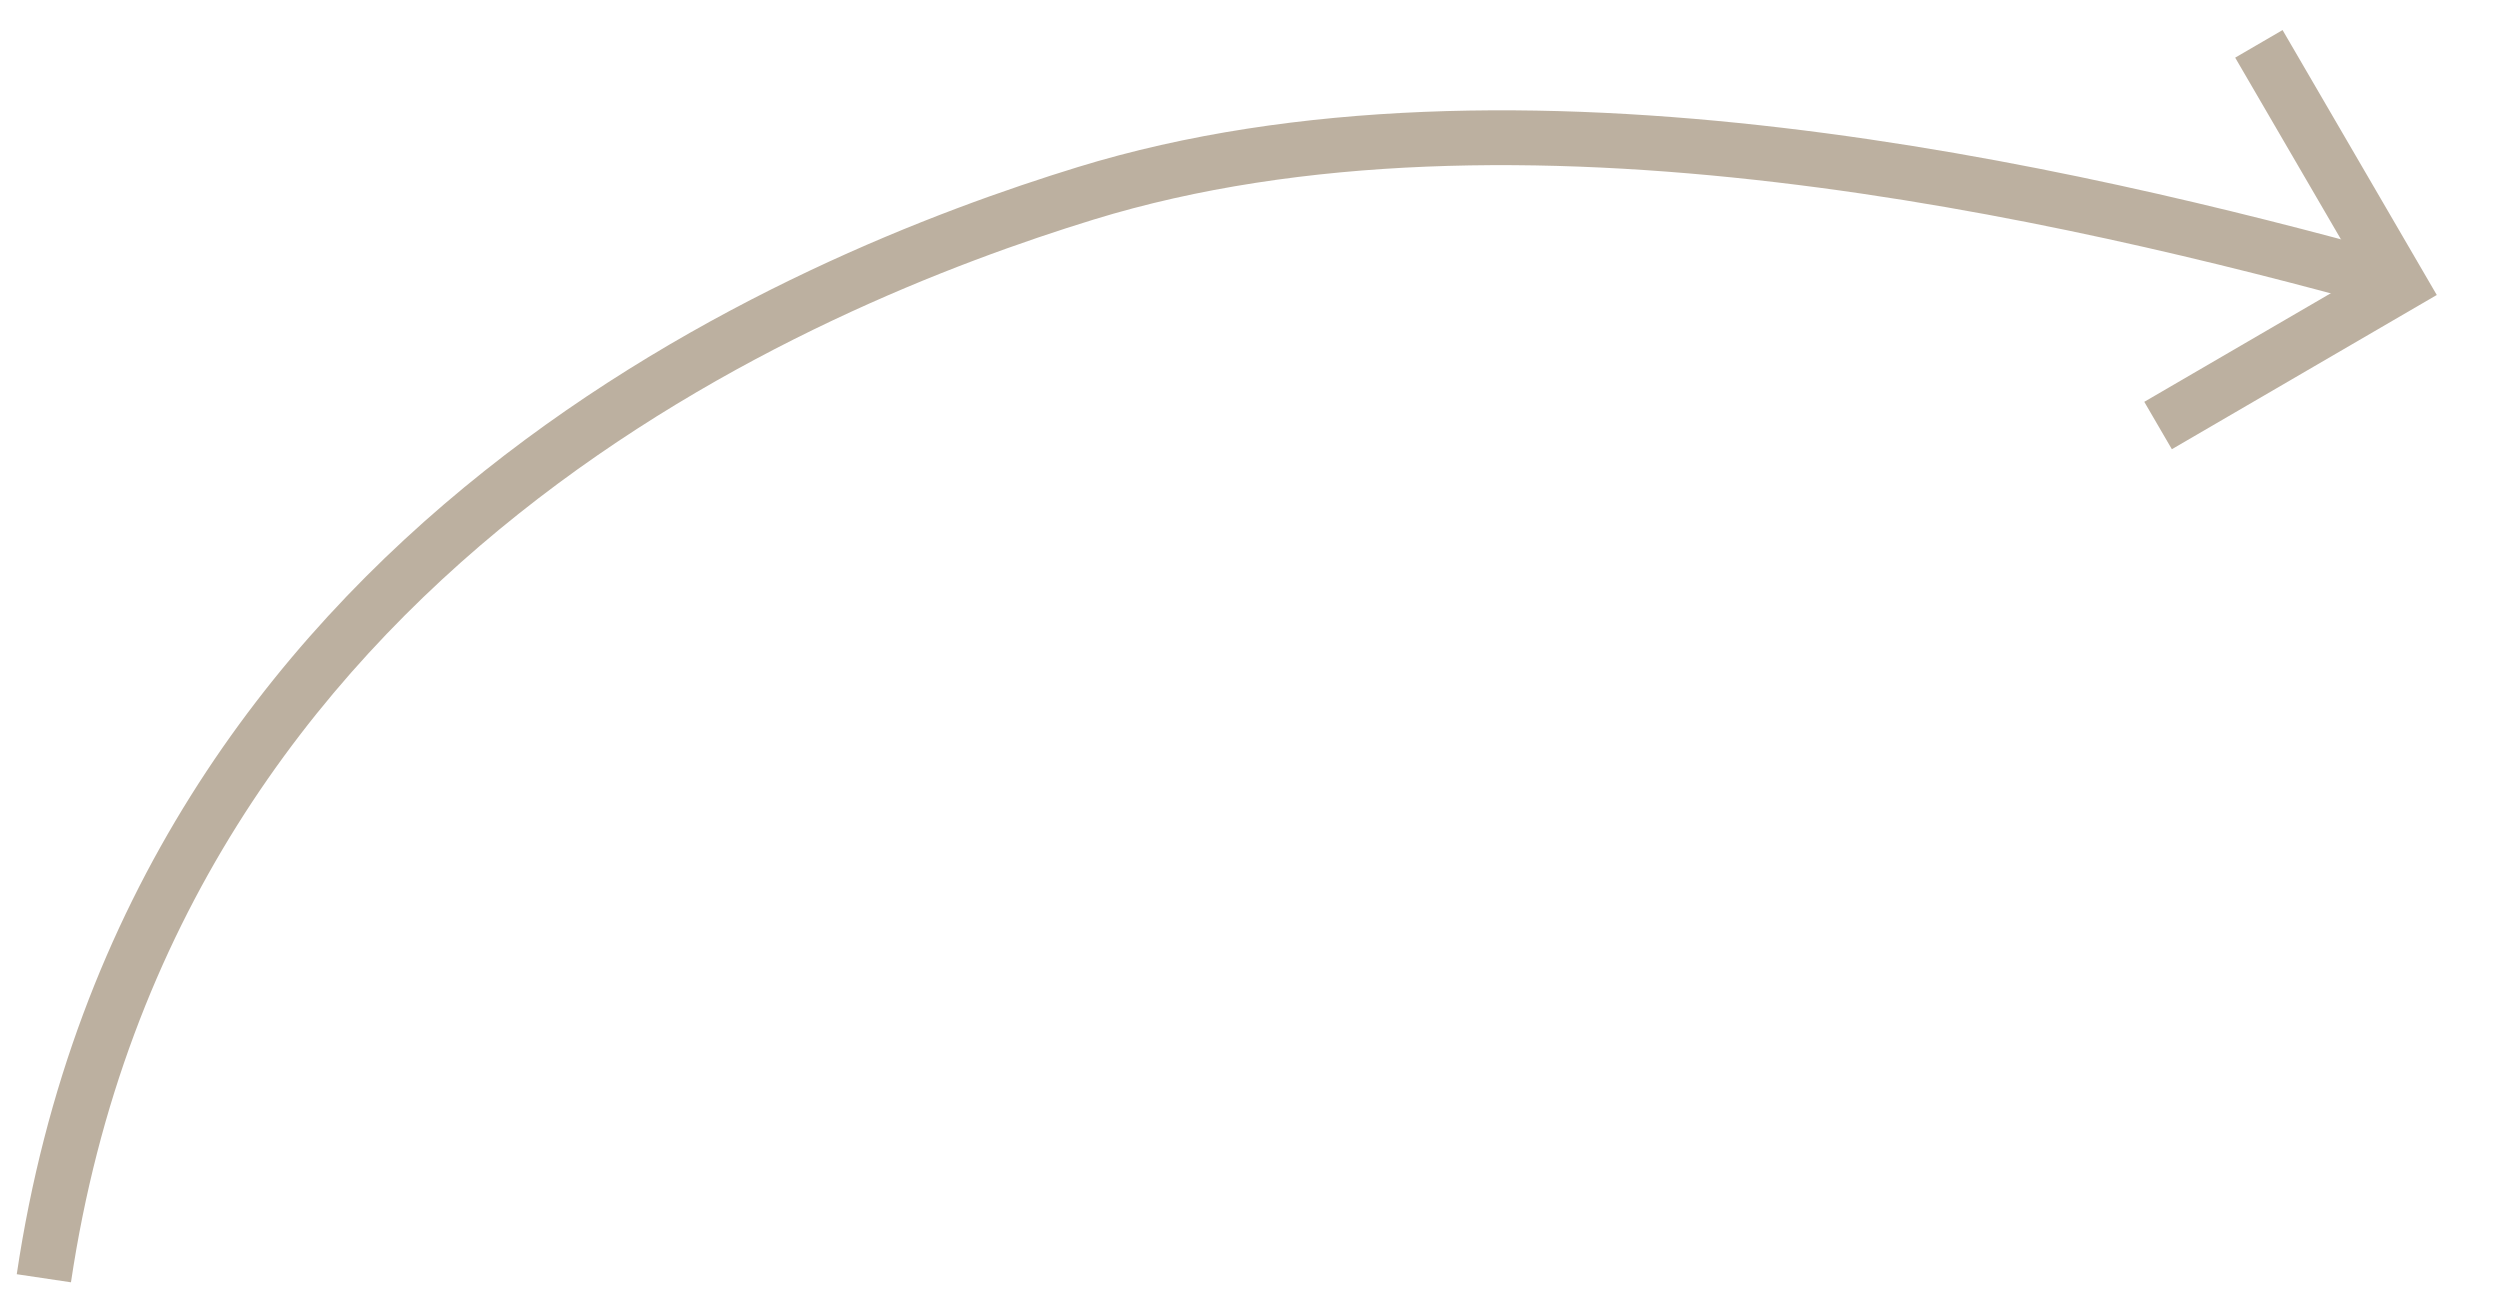 <svg width="114" height="59" viewBox="0 0 114 59" fill="none" xmlns="http://www.w3.org/2000/svg">
<path fill-rule="evenodd" clip-rule="evenodd" d="M80.979 8.31C70.432 7.069 59.38 7.087 49.868 10.013C37.238 13.899 8.119 25.759 3.236 58.473L0.764 58.104C5.881 23.819 36.394 11.543 49.132 7.624C59.12 4.551 70.568 4.568 81.271 5.827C91.989 7.088 102.06 9.608 109.332 11.614L108.668 14.024C101.439 12.03 91.51 9.549 80.979 8.31Z" fill="#BCB0A0"/>
<path fill-rule="evenodd" clip-rule="evenodd" d="M99.037 20.484L97.779 18.323L107.699 12.549L101.924 2.629L104.085 1.371L111.117 13.451L99.037 20.484Z" fill="#BCB0A0"/>
</svg>
